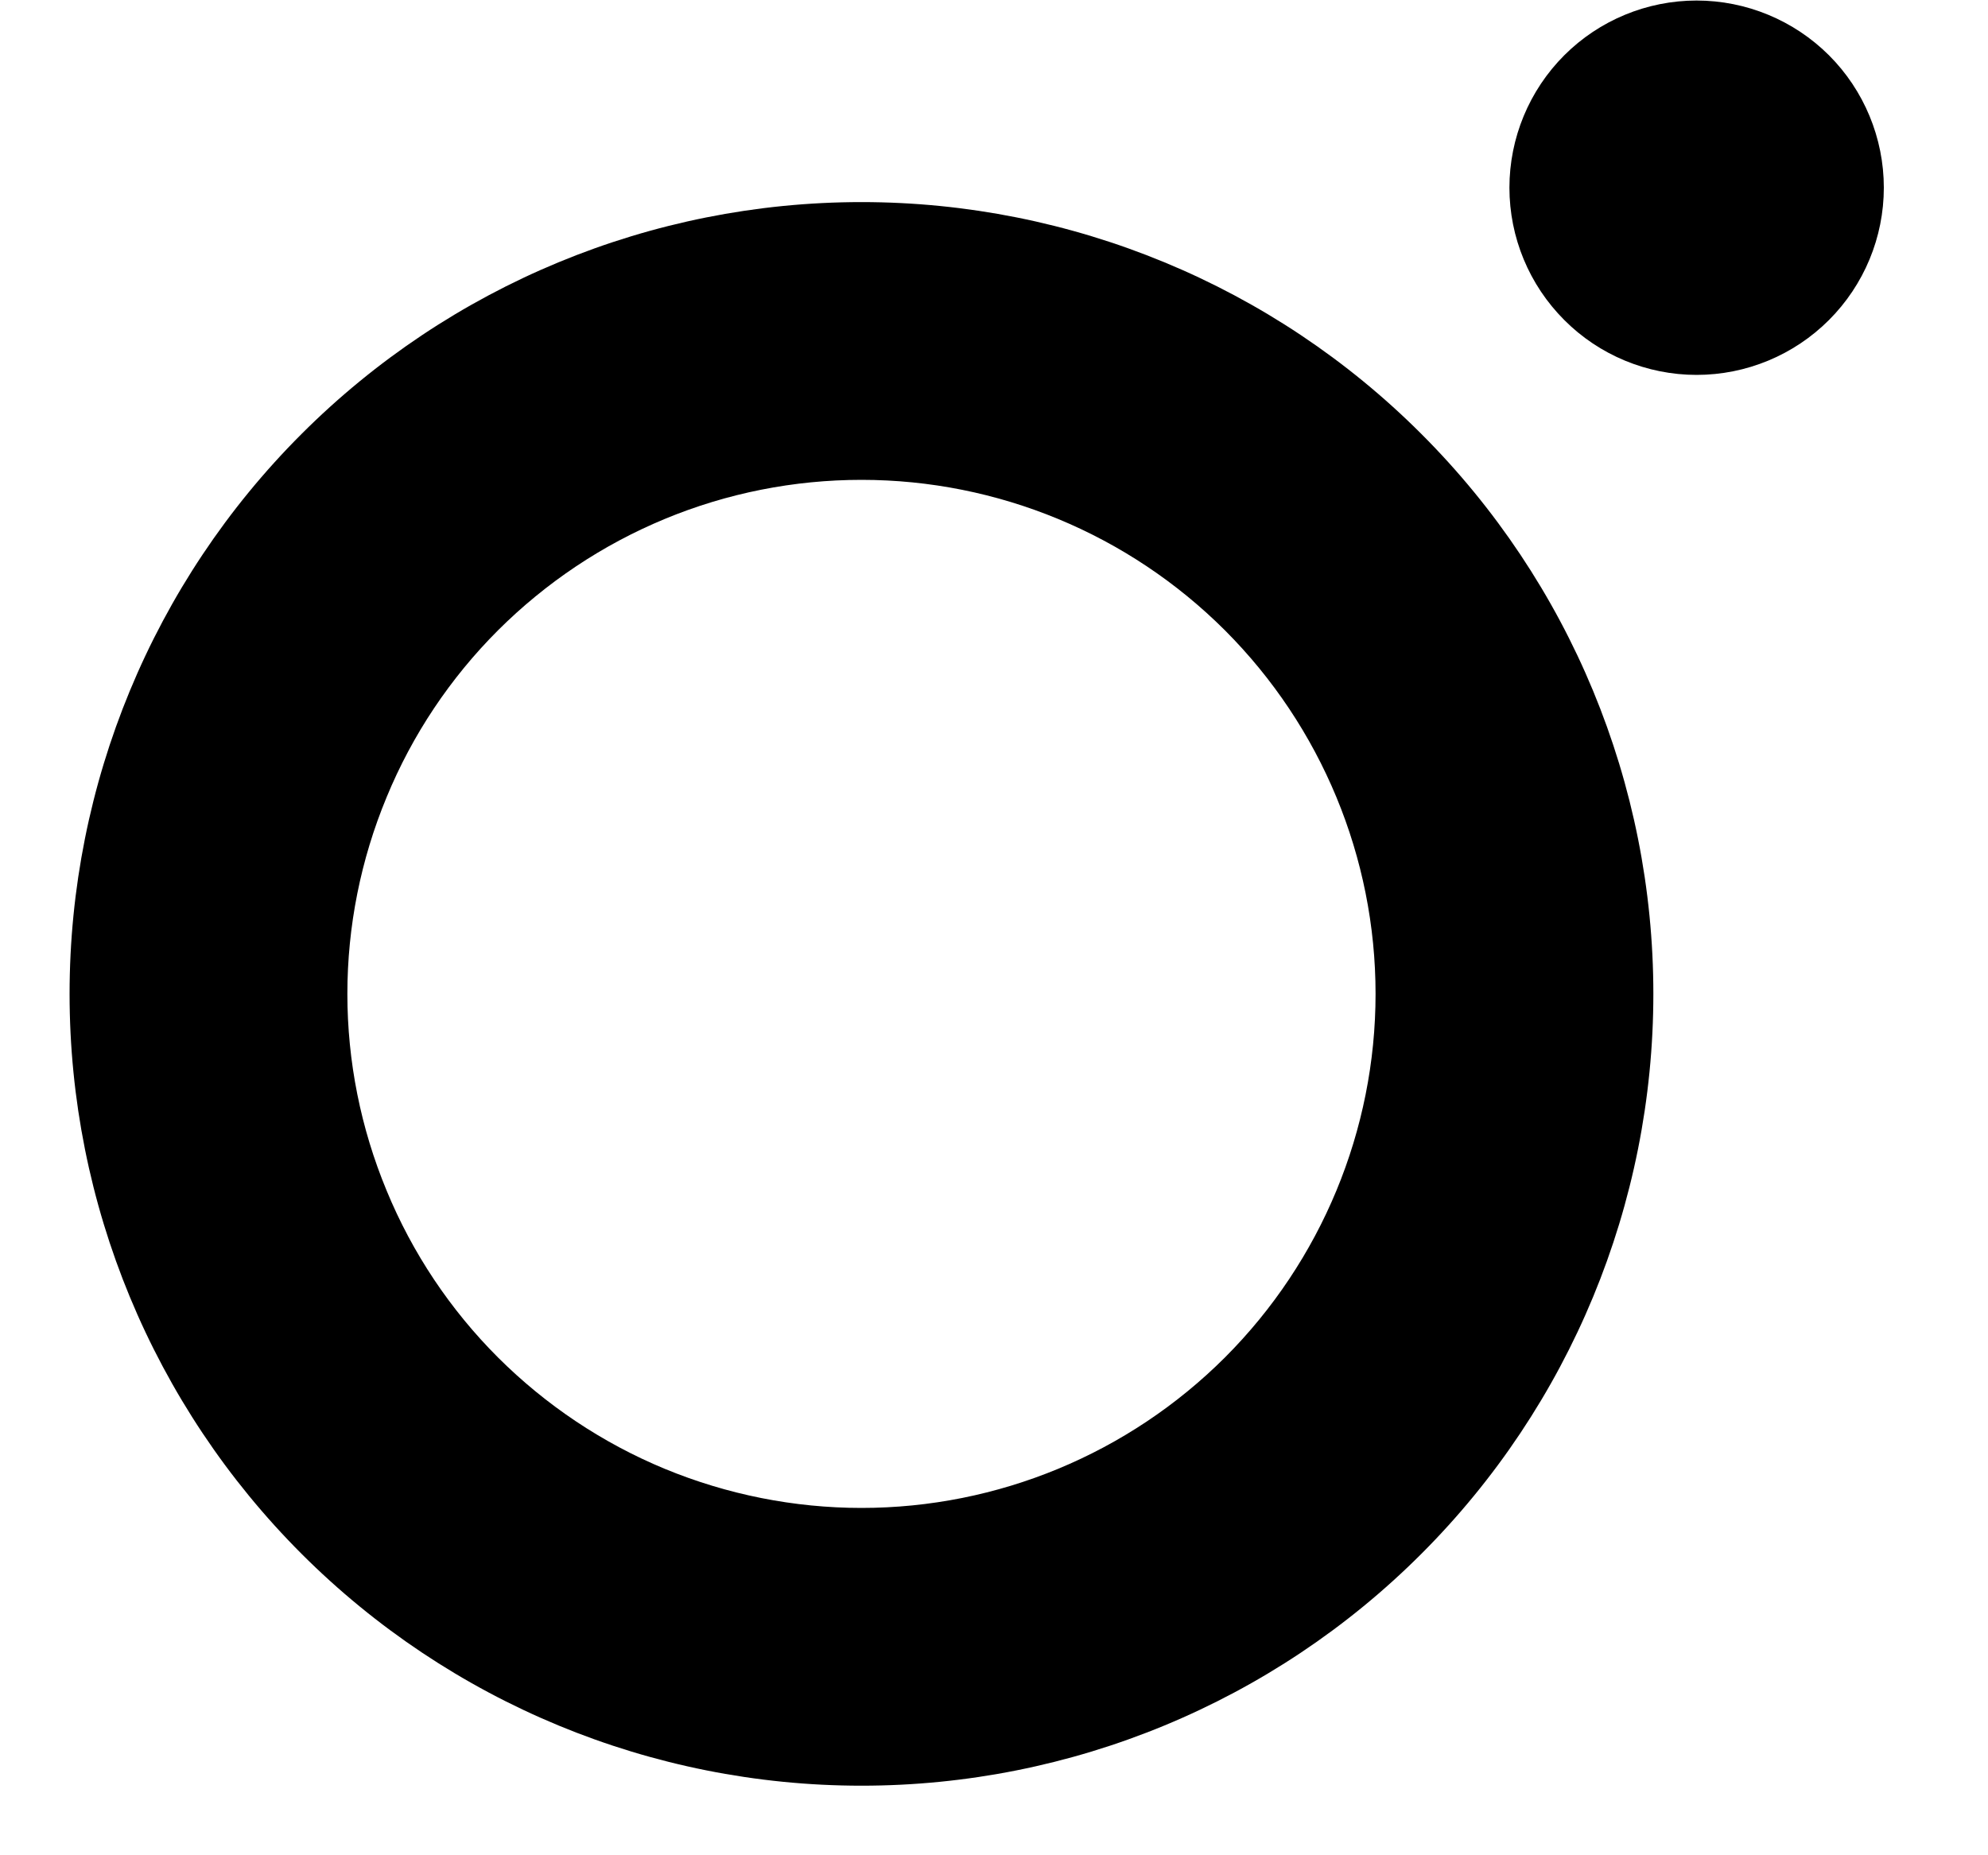 <svg width="15" height="14" viewBox="0 0 15 14" fill="none" xmlns="http://www.w3.org/2000/svg">
<path fill-rule="evenodd" clip-rule="evenodd" d="M6.5 11.379C5.991 11.379 5.486 11.278 5.016 11.084C4.545 10.889 4.118 10.603 3.757 10.243C3.397 9.883 3.111 9.455 2.917 8.984C2.722 8.514 2.621 8.009 2.621 7.5C2.621 6.991 2.722 6.486 2.917 6.016C3.111 5.545 3.397 5.117 3.757 4.757C4.118 4.397 4.545 4.111 5.016 3.916C5.486 3.721 5.991 3.621 6.5 3.621C7.529 3.621 8.515 4.03 9.243 4.757C9.97 5.485 10.379 6.471 10.379 7.5C10.379 8.529 9.97 9.515 9.243 10.243C8.515 10.97 7.529 11.379 6.5 11.379V11.379ZM6.5 1.525C4.915 1.525 3.396 2.154 2.275 3.275C1.154 4.395 0.525 5.915 0.525 7.5C0.525 9.085 1.154 10.604 2.275 11.725C3.396 12.846 4.915 13.475 6.5 13.475C8.085 13.475 9.605 12.846 10.725 11.725C11.846 10.604 12.475 9.085 12.475 7.5C12.475 5.915 11.846 4.395 10.725 3.275C9.605 2.154 8.085 1.525 6.5 1.525V1.525ZM14.214 1.416C14.214 1.791 14.065 2.15 13.8 2.415C13.535 2.68 13.176 2.829 12.801 2.829C12.427 2.829 12.067 2.68 11.803 2.415C11.538 2.15 11.389 1.791 11.389 1.416C11.389 1.042 11.538 0.682 11.803 0.417C12.067 0.153 12.427 0.004 12.801 0.004C13.176 0.004 13.535 0.153 13.8 0.417C14.065 0.682 14.214 1.042 14.214 1.416" fill="black"/>
</svg>
